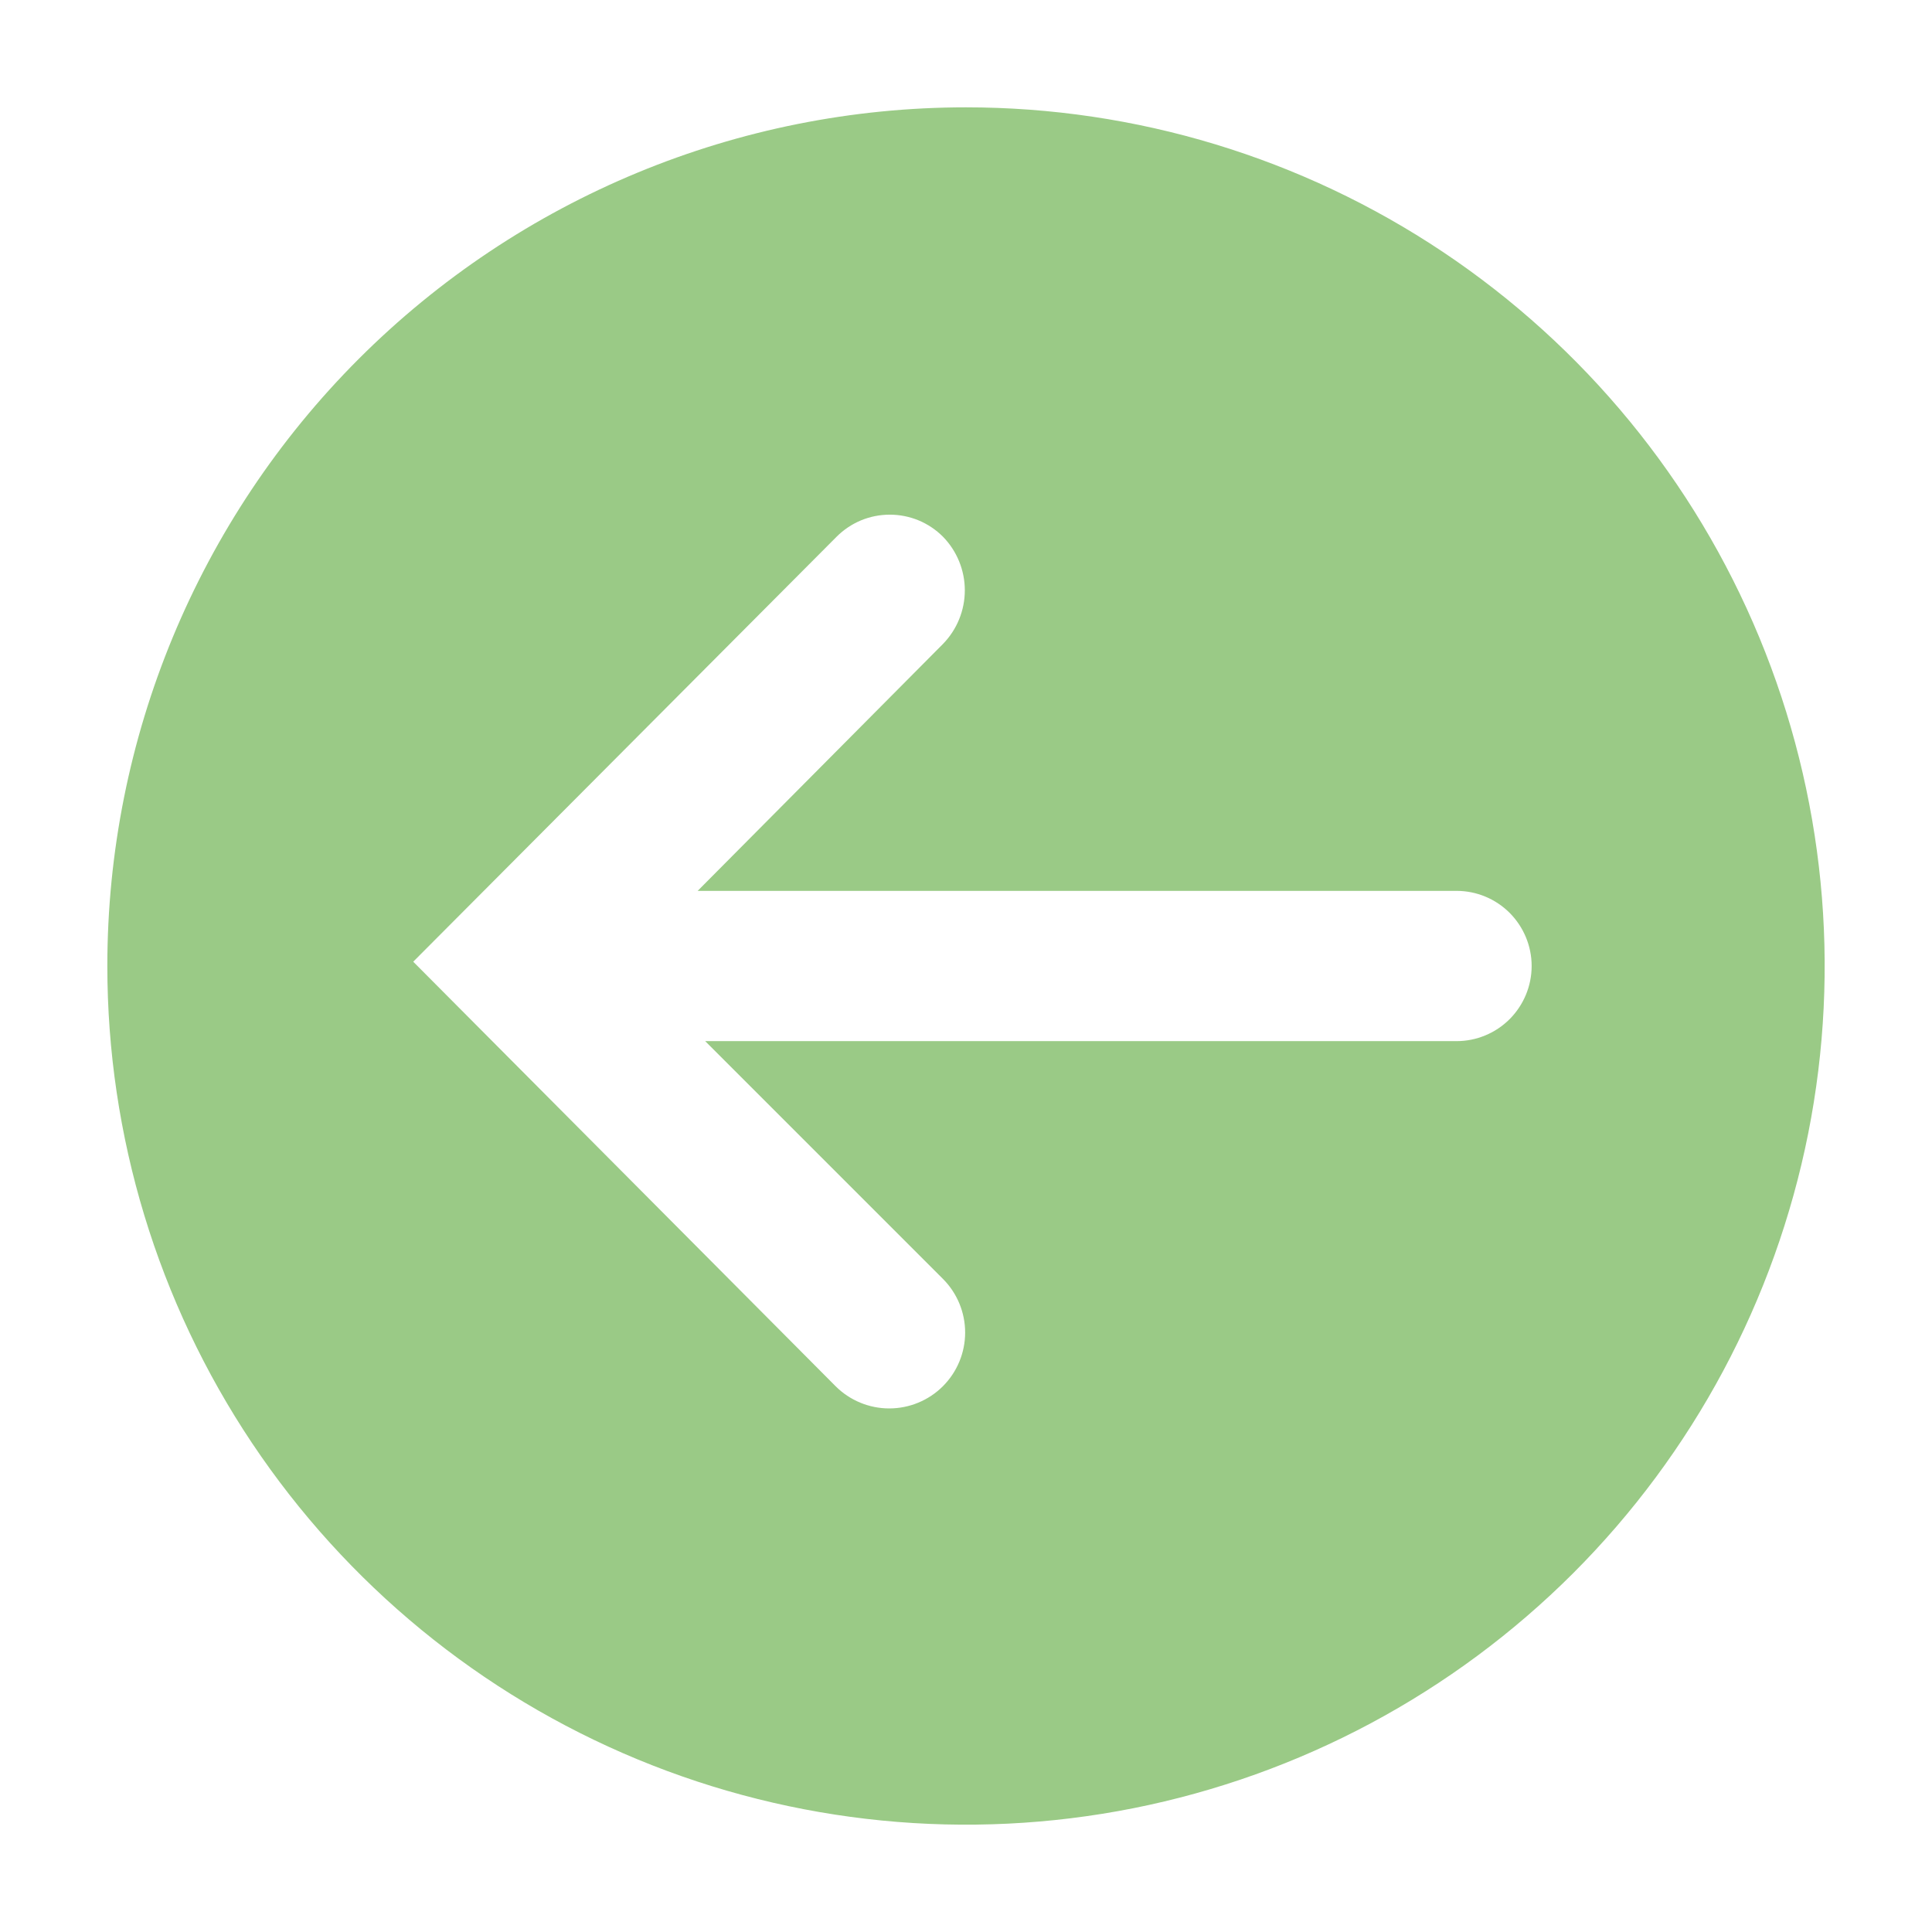 <?xml version="1.0" encoding="UTF-8"?> <svg xmlns="http://www.w3.org/2000/svg" width="36" height="36" viewBox="0 0 36 36" fill="none"><path d="M2 18C2 21.165 2.938 24.258 4.696 26.889C6.455 29.52 8.953 31.571 11.877 32.782C14.801 33.993 18.018 34.31 21.121 33.693C24.225 33.075 27.076 31.551 29.314 29.314C31.551 27.076 33.075 24.225 33.693 21.121C34.31 18.018 33.993 14.801 32.782 11.877C31.571 8.953 29.52 6.455 26.889 4.696C24.258 2.938 21.165 2 18 2C13.757 2 9.687 3.686 6.686 6.686C3.686 9.687 2 13.757 2 18ZM17.57 10C17.831 10.267 17.978 10.626 17.978 11C17.978 11.374 17.831 11.733 17.57 12L13 16.6L27.14 16.6C27.511 16.6 27.867 16.747 28.13 17.01C28.392 17.273 28.54 17.629 28.54 18C28.54 18.371 28.392 18.727 28.13 18.99C27.867 19.253 27.511 19.4 27.14 19.4L13.14 19.4L17.57 23.83C17.835 24.095 17.984 24.455 17.984 24.83C17.984 25.205 17.835 25.565 17.57 25.83C17.305 26.095 16.945 26.244 16.57 26.244C16.195 26.244 15.835 26.095 15.57 25.83L7.7 17.92L15.59 10C15.72 9.87 15.874 9.767 16.044 9.696C16.214 9.626 16.396 9.59 16.58 9.59C16.764 9.59 16.946 9.626 17.116 9.696C17.286 9.767 17.44 9.87 17.57 10Z" fill="#9ACA86"></path></svg> 